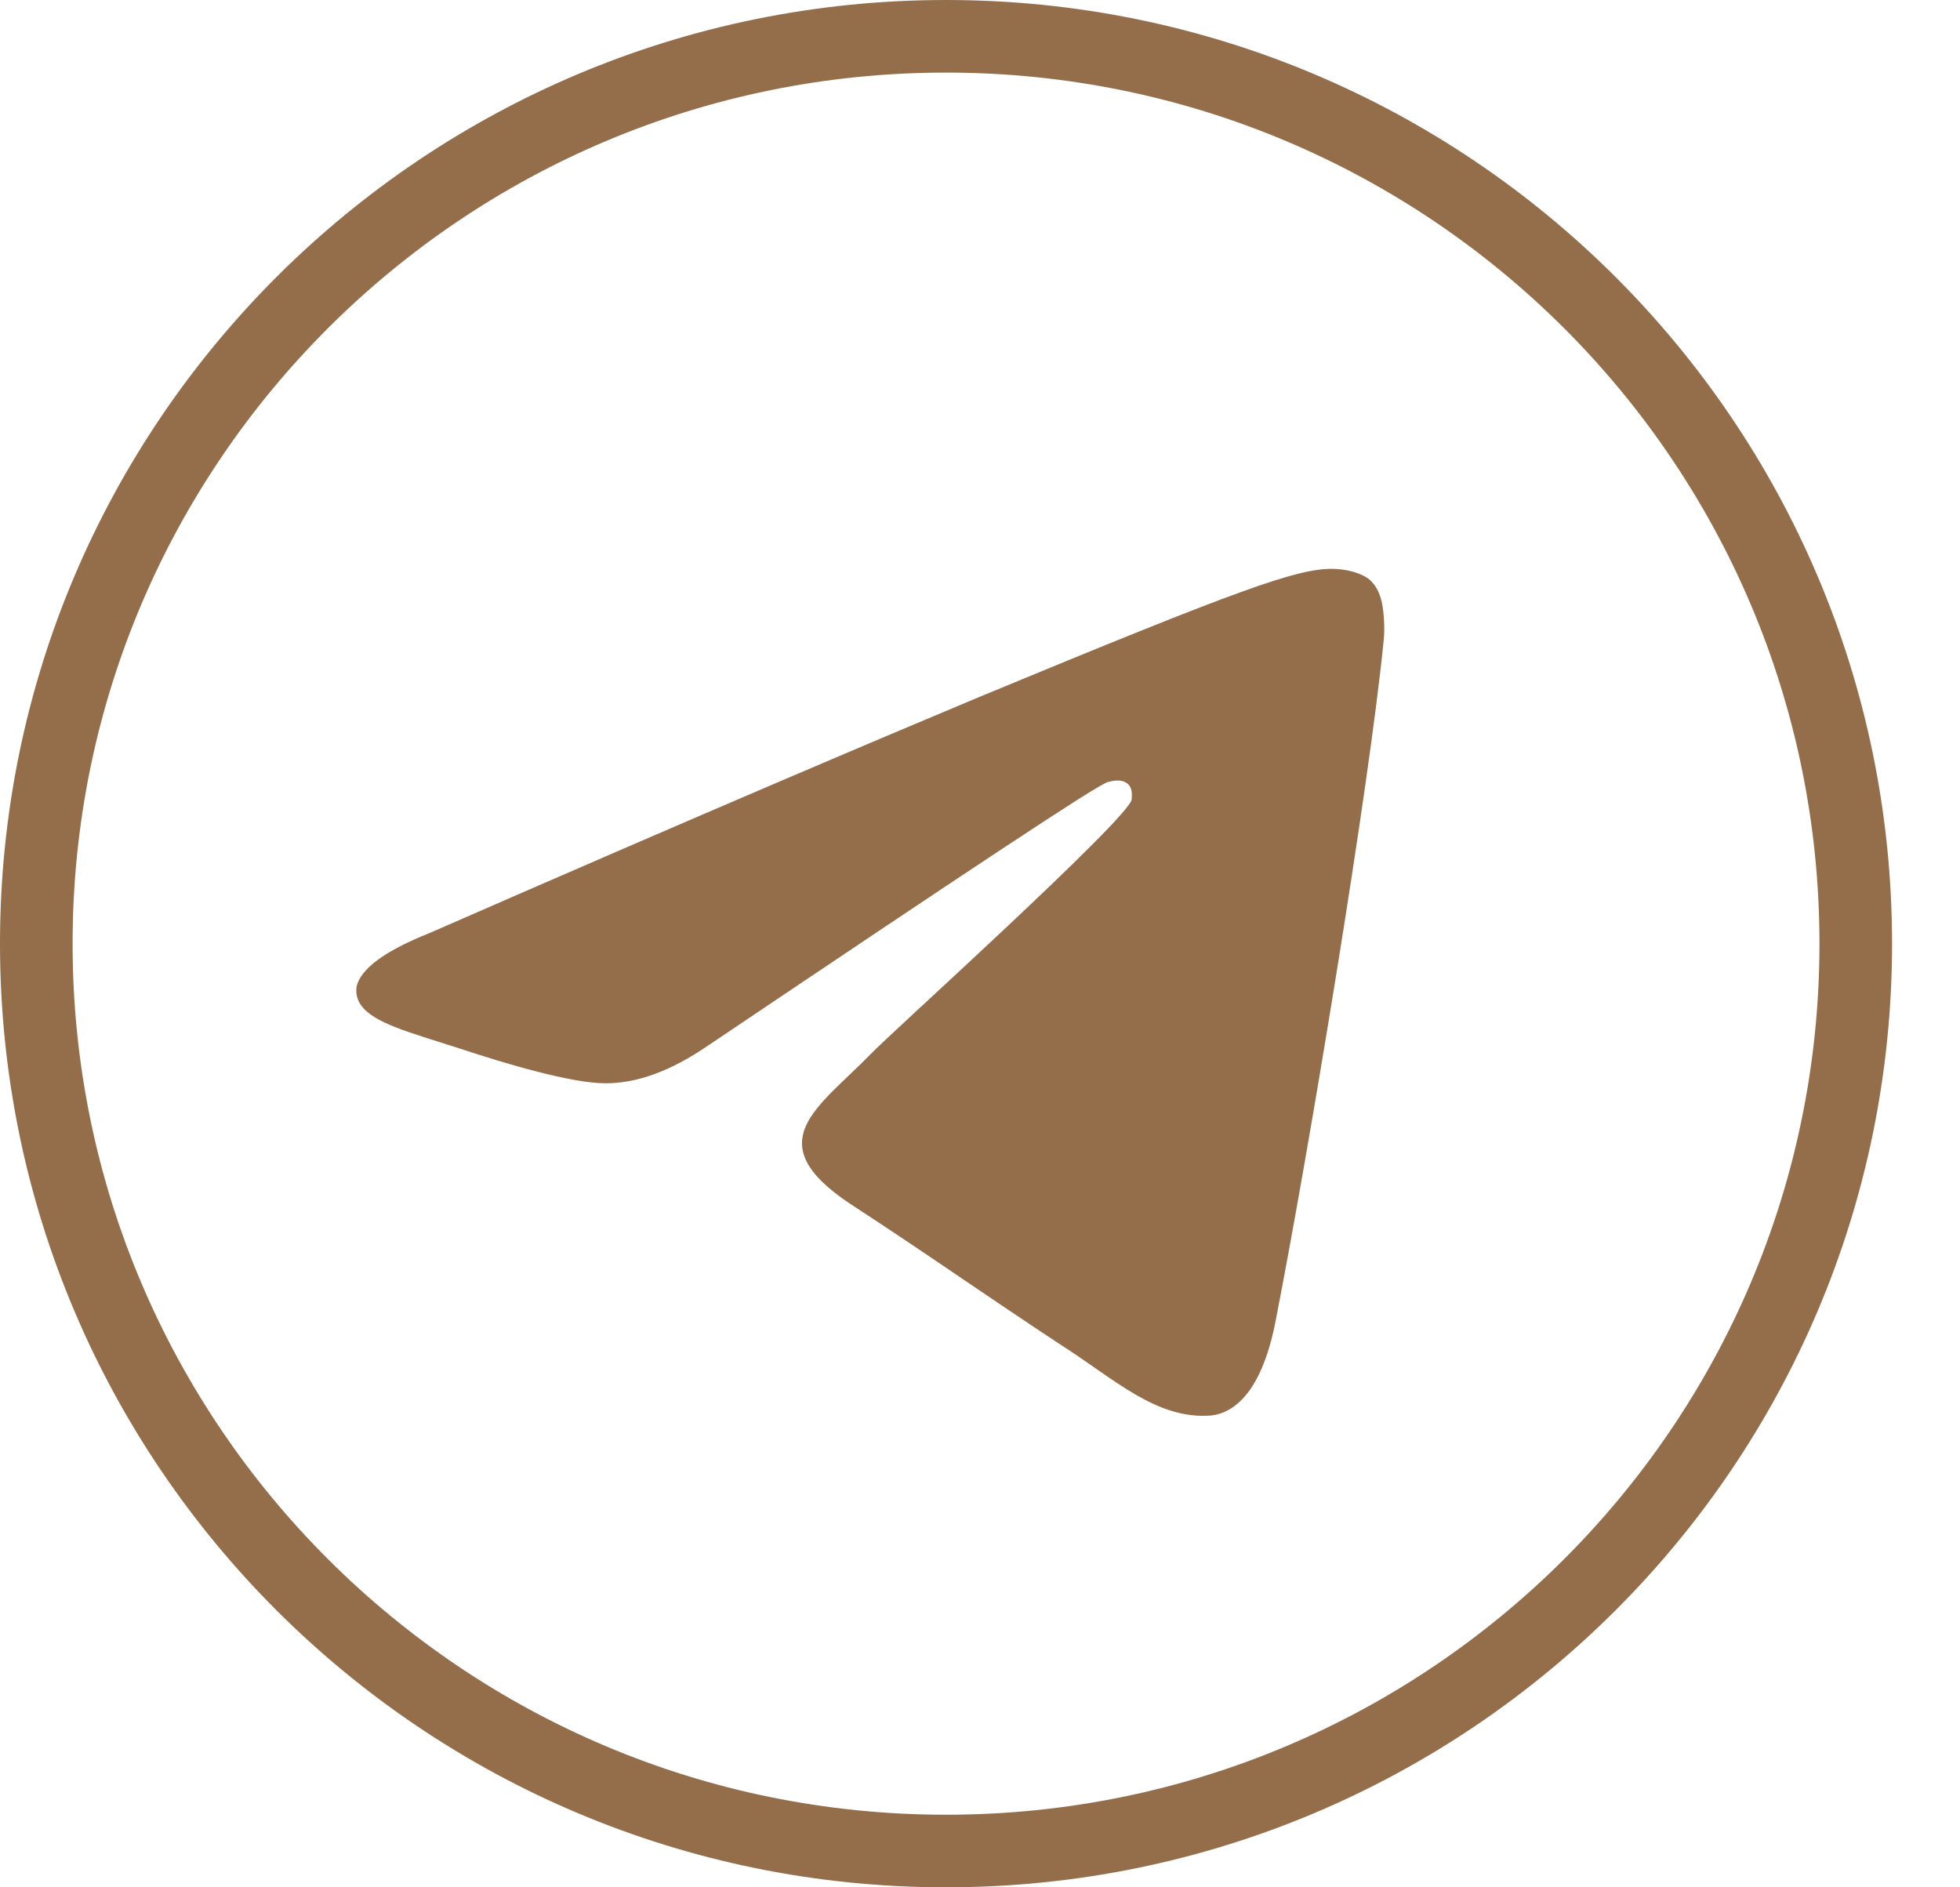 <?xml version="1.0" encoding="UTF-8"?> <svg xmlns="http://www.w3.org/2000/svg" width="27" height="26" viewBox="0 0 27 26" fill="none"> <path d="M25.564 13C25.564 19.902 19.954 25.5 13.032 25.5C6.11 25.5 0.5 19.902 0.5 13C0.5 6.098 6.11 0.5 13.032 0.5C19.954 0.5 25.564 6.098 25.564 13Z" stroke="#946E4B"></path> <path d="M5.925 12.903L5.925 12.903L5.926 12.903C9.722 11.242 12.259 10.169 13.517 9.643C15.324 8.894 16.414 8.454 17.113 8.201C17.813 7.948 18.116 7.885 18.35 7.885C18.398 7.885 18.481 7.89 18.571 7.909C18.661 7.929 18.754 7.962 18.828 8.016C18.935 8.107 18.973 8.234 18.993 8.332C19.012 8.429 19.032 8.647 19.012 8.823L19.012 8.824C18.809 10.867 17.978 15.867 17.531 18.154L17.531 18.155C17.35 19.12 16.992 19.415 16.681 19.452C16.32 19.481 15.995 19.36 15.667 19.17C15.503 19.075 15.339 18.963 15.169 18.845C15.144 18.828 15.118 18.81 15.093 18.792C14.947 18.691 14.798 18.587 14.641 18.487C14.112 18.138 13.687 17.85 13.27 17.567C12.796 17.245 12.332 16.931 11.739 16.544C11.422 16.333 11.242 16.15 11.158 15.986C11.075 15.825 11.081 15.679 11.145 15.533C11.211 15.384 11.338 15.234 11.498 15.072C11.571 14.999 11.649 14.925 11.73 14.847C11.739 14.839 11.747 14.831 11.755 14.823C11.846 14.737 11.939 14.647 12.031 14.553L12.031 14.553L12.033 14.551C12.076 14.503 12.317 14.279 12.659 13.961C12.695 13.928 12.733 13.893 12.771 13.858C13.093 13.56 13.484 13.197 13.872 12.833C14.306 12.425 14.736 12.015 15.062 11.688C15.225 11.525 15.363 11.383 15.461 11.271C15.511 11.216 15.551 11.168 15.58 11.128C15.595 11.109 15.607 11.091 15.616 11.074C15.625 11.059 15.633 11.042 15.637 11.026L15.638 11.026V11.016C15.638 11.013 15.638 11.009 15.639 11.003C15.64 10.982 15.642 10.942 15.638 10.906C15.632 10.857 15.613 10.796 15.558 10.754C15.456 10.678 15.333 10.706 15.254 10.725C15.245 10.727 15.237 10.73 15.23 10.733C15.221 10.737 15.211 10.742 15.2 10.747C15.178 10.758 15.149 10.774 15.115 10.794C15.045 10.835 14.949 10.893 14.827 10.97C14.583 11.125 14.232 11.354 13.774 11.656C12.858 12.261 11.513 13.162 9.737 14.357L9.737 14.357L9.736 14.357C9.214 14.718 8.756 14.875 8.343 14.875C8.116 14.875 7.781 14.811 7.416 14.717C7.052 14.624 6.662 14.503 6.328 14.392L6.328 14.392C6.23 14.36 6.136 14.33 6.045 14.302C5.753 14.21 5.499 14.13 5.306 14.037C5.181 13.976 5.087 13.912 5.029 13.841C4.972 13.771 4.947 13.693 4.96 13.597C4.987 13.492 5.073 13.38 5.233 13.262C5.393 13.144 5.622 13.024 5.925 12.903Z" fill="#946E4B" stroke="#946E4B" stroke-width="0.097"></path> </svg> 